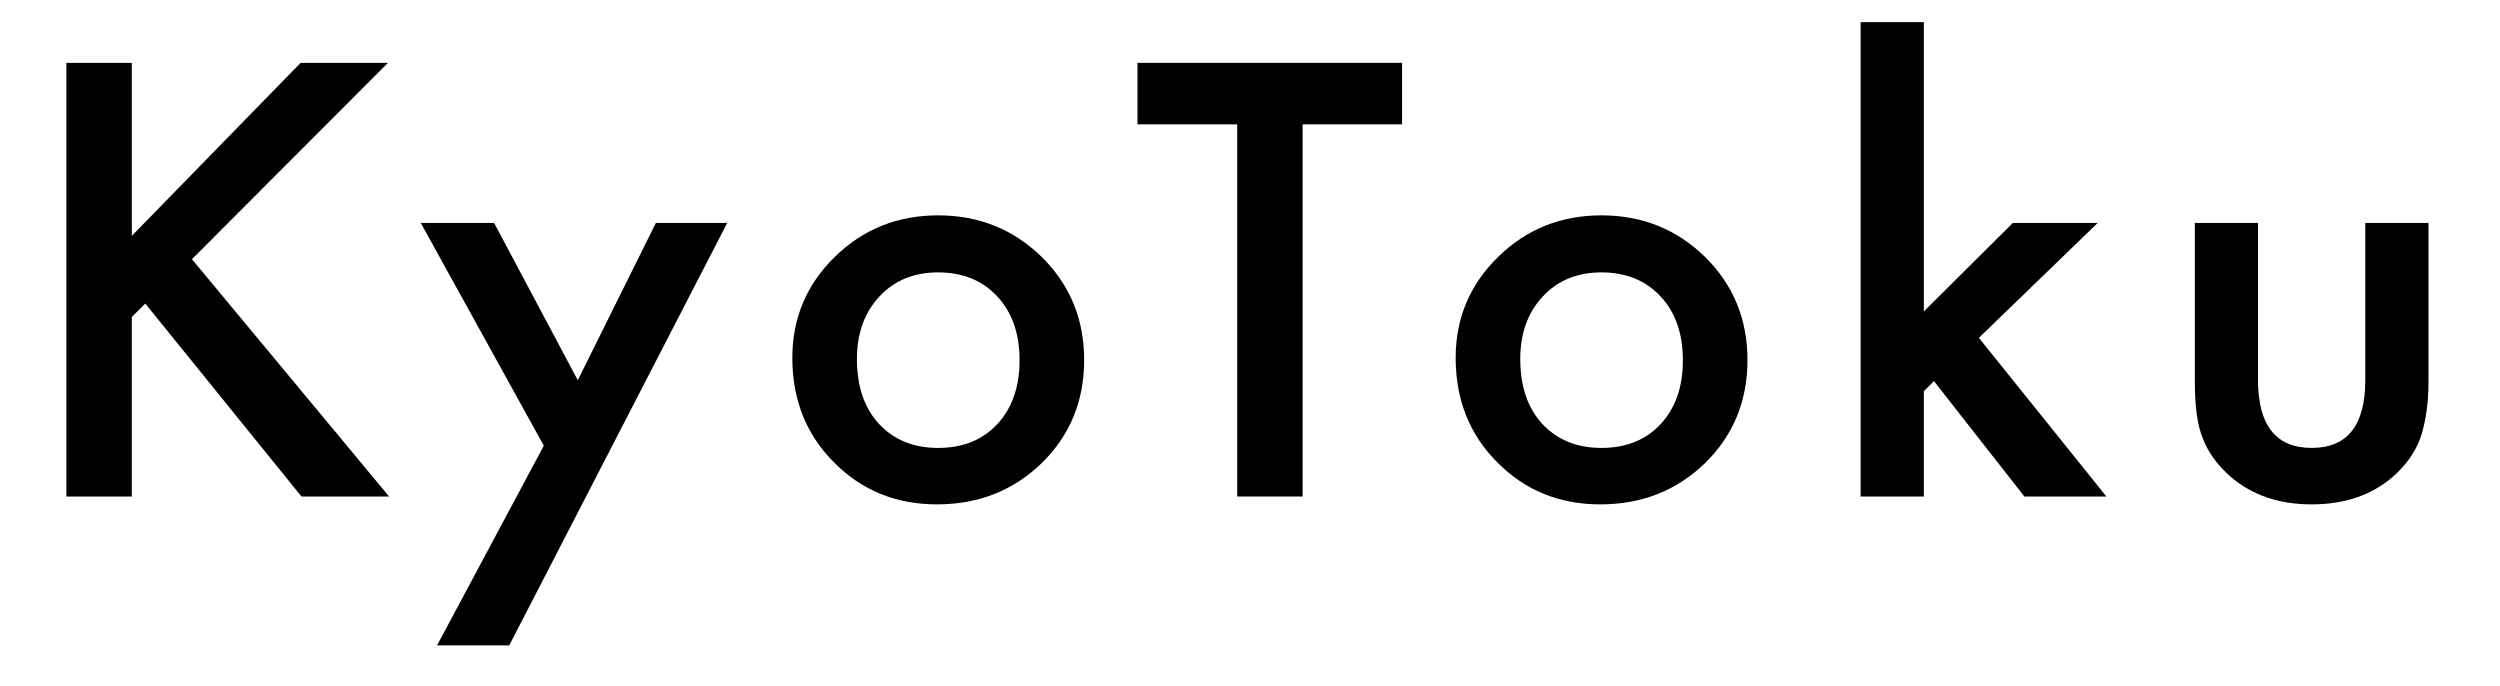 <?xml version="1.0" encoding="utf-8"?>
<svg xmlns="http://www.w3.org/2000/svg" fill="none" height="100%" overflow="visible" preserveAspectRatio="none" style="display: block;" viewBox="0 0 113 31" width="100%">
<g id="logo">
<g id="KyoToku">
<path d="M102.062 10.077V17.174C102.062 19.222 102.87 20.246 104.487 20.246C106.103 20.246 106.912 19.222 106.912 17.174V10.077H109.768V17.237C109.768 18.227 109.645 19.082 109.4 19.802C109.163 20.445 108.752 21.025 108.168 21.541C107.204 22.379 105.976 22.798 104.487 22.798C103.006 22.798 101.783 22.379 100.818 21.541C100.225 21.025 99.806 20.445 99.561 19.802C99.324 19.226 99.206 18.371 99.206 17.237V10.077H102.062Z" fill="black" id="Vector"/>
<path d="M86.957 1V14.076L90.981 10.077H94.815L89.445 15.27L95.209 22.442H91.502L87.414 17.225L86.957 17.682V22.442H84.1V1H86.957Z" fill="black" id="Vector_2"/>
<path d="M65.796 16.171C65.796 14.385 66.435 12.866 67.713 11.613C68.991 10.361 70.548 9.734 72.385 9.734C74.23 9.734 75.795 10.365 77.082 11.626C78.351 12.887 78.986 14.436 78.986 16.273C78.986 18.126 78.347 19.679 77.069 20.932C75.783 22.176 74.204 22.798 72.334 22.798C70.48 22.798 68.927 22.163 67.674 20.894C66.422 19.641 65.796 18.067 65.796 16.171ZM68.716 16.222C68.716 17.457 69.046 18.435 69.706 19.154C70.383 19.882 71.276 20.246 72.385 20.246C73.502 20.246 74.395 19.886 75.063 19.167C75.732 18.448 76.066 17.487 76.066 16.285C76.066 15.083 75.732 14.123 75.063 13.403C74.386 12.675 73.493 12.312 72.385 12.312C71.293 12.312 70.408 12.675 69.731 13.403C69.054 14.131 68.716 15.071 68.716 16.222Z" fill="black" id="Vector_3"/>
<path d="M58.879 5.621V22.442H55.921V5.621H51.414V2.841H63.373V5.621H58.879Z" fill="black" id="Vector_4"/>
<path d="M35.813 16.171C35.813 14.385 36.452 12.866 37.73 11.613C39.008 10.361 40.566 9.734 42.402 9.734C44.247 9.734 45.813 10.365 47.099 11.626C48.369 12.887 49.004 14.436 49.004 16.273C49.004 18.126 48.365 19.679 47.087 20.932C45.8 22.176 44.222 22.798 42.351 22.798C40.498 22.798 38.945 22.163 37.692 20.894C36.44 19.641 35.813 18.067 35.813 16.171ZM38.733 16.222C38.733 17.457 39.063 18.435 39.724 19.154C40.401 19.882 41.294 20.246 42.402 20.246C43.519 20.246 44.412 19.886 45.081 19.167C45.749 18.448 46.084 17.487 46.084 16.285C46.084 15.083 45.749 14.123 45.081 13.403C44.404 12.675 43.511 12.312 42.402 12.312C41.31 12.312 40.426 12.675 39.749 13.403C39.072 14.131 38.733 15.071 38.733 16.222Z" fill="black" id="Vector_5"/>
<path d="M24.58 20.145L19.019 10.077H22.333L26.116 17.186L29.645 10.077H32.87L23.018 29.171H19.756L24.58 20.145Z" fill="black" id="Vector_6"/>
<path d="M5.958 10.661L13.588 2.841H17.536L8.675 11.715L17.587 22.442H13.626L6.567 13.721L5.958 14.33V22.442H3V2.841H5.958V10.661Z" fill="black" id="Vector_7"/>
</g>
</g>
</svg>